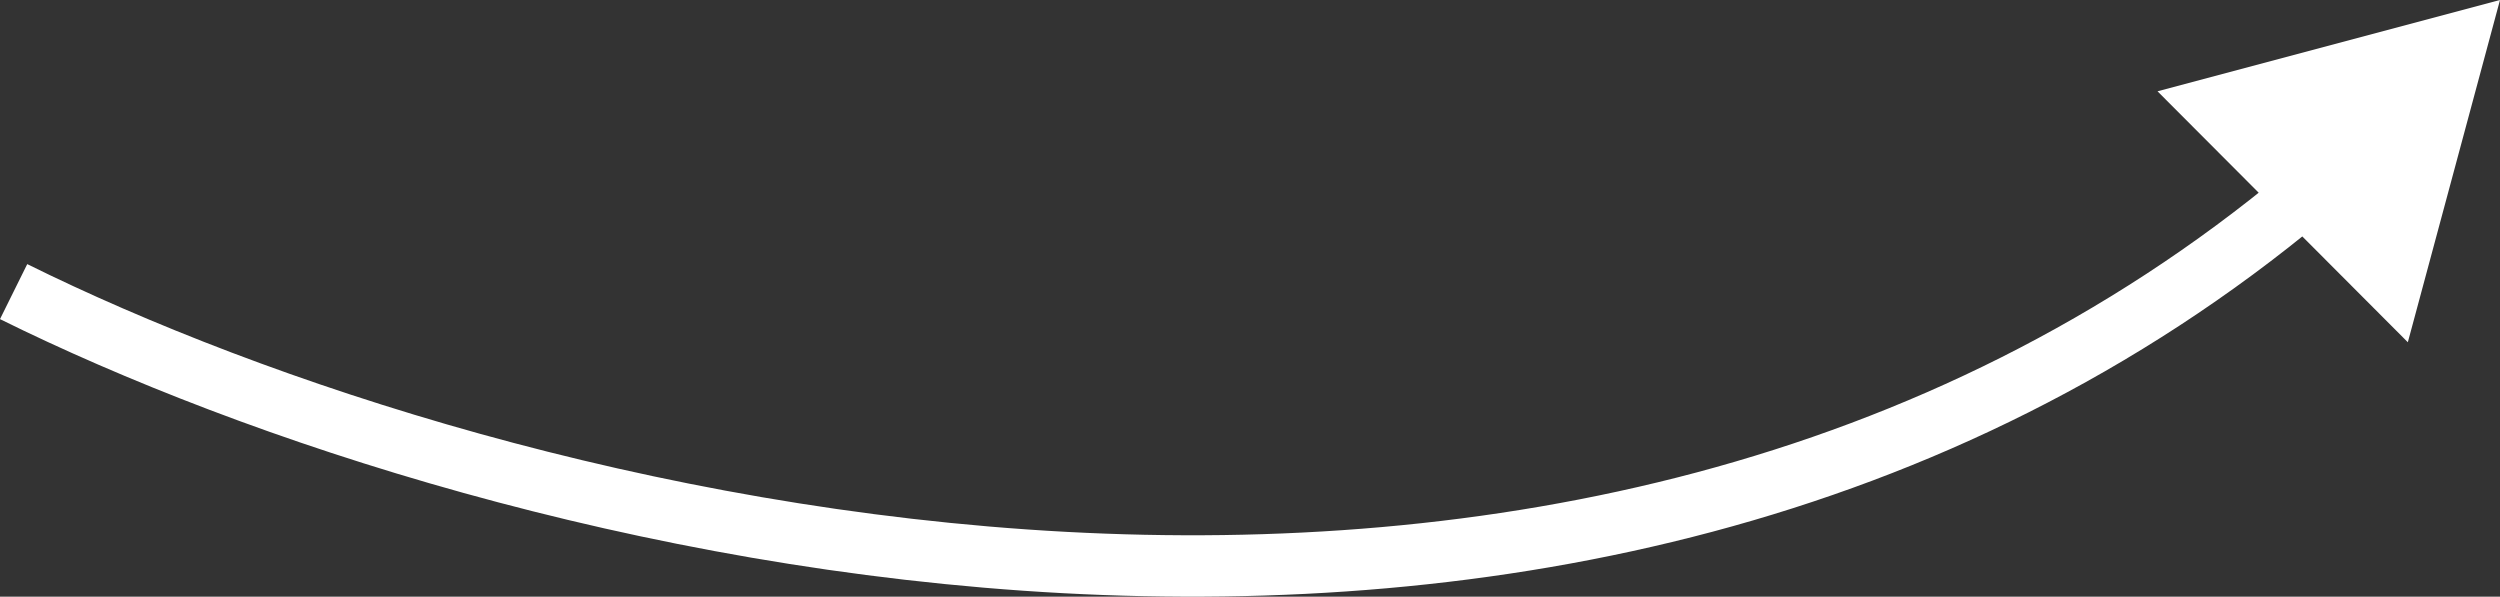 <?xml version="1.0" encoding="utf-8"?>
<svg xmlns="http://www.w3.org/2000/svg" fill="none" height="100%" overflow="visible" preserveAspectRatio="none" style="display: block;" viewBox="0 0 162.887 38.876" width="100%">
<rect x="0" y="0" width="162.887" height="38.876" fill="#333333" stroke="none"/>
<path d="M162.887 0L140.573 5.949L156.882 22.299L162.887 0ZM0.887 19L1.70216e-08 20.792C15.912 28.671 41.531 37.16 69.249 38.648C96.978 40.136 127 34.622 151.428 14.244L150.147 12.708L148.866 11.172C125.457 30.7 96.554 36.107 69.464 34.653C42.363 33.199 17.271 24.881 1.775 17.208L0.887 19Z" fill="white" id="Vector 2"/>
</svg>